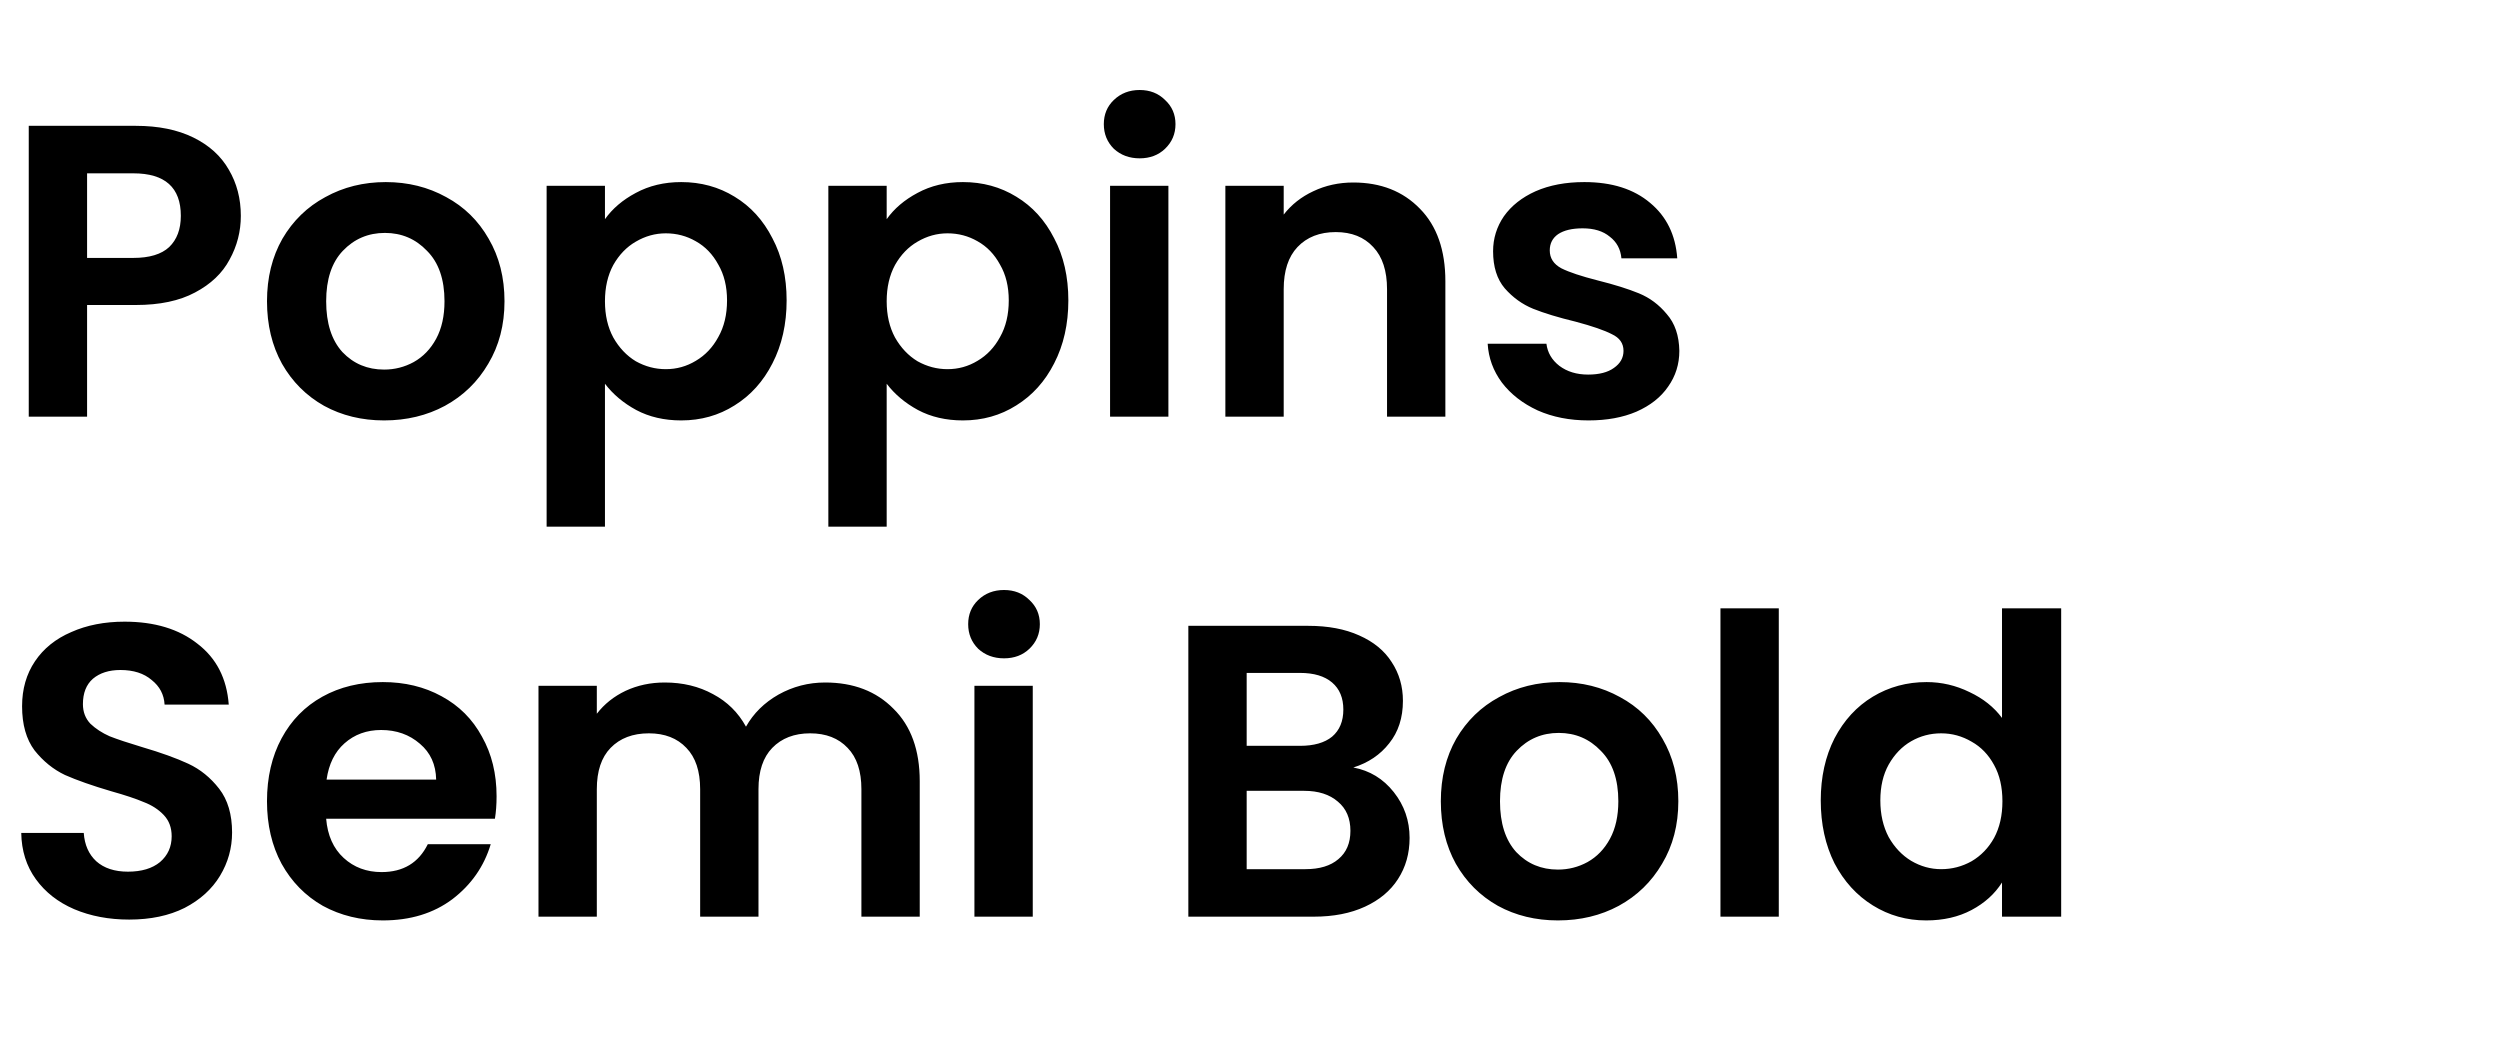 <svg width="1200" height="500" viewBox="0 0 1200 500" fill="none" xmlns="http://www.w3.org/2000/svg">
<path d="M115.6 103.6C115.6 111.067 113.8 118.067 110.2 124.6C106.733 131.133 101.2 136.4 93.6 140.4C86.133 144.4 76.667 146.4 65.2 146.4H41.8V200H13.8V60.4H65.2C76 60.4 85.2 62.267 92.8 66C100.4 69.733 106.067 74.867 109.8 81.4C113.667 87.933 115.6 95.333 115.6 103.6ZM64 123.8C71.733 123.8 77.467 122.067 81.2 118.6C84.933 115 86.8 110 86.8 103.6C86.8 90 79.2 83.2 64 83.2H41.8V123.8H64ZM184.36 201.8C173.693 201.8 164.093 199.467 155.56 194.8C147.026 190 140.293 183.267 135.36 174.6C130.56 165.933 128.16 155.933 128.16 144.6C128.16 133.267 130.626 123.267 135.56 114.6C140.626 105.933 147.493 99.267 156.16 94.6C164.826 89.8 174.493 87.4 185.16 87.4C195.826 87.4 205.493 89.8 214.16 94.6C222.826 99.267 229.626 105.933 234.56 114.6C239.626 123.267 242.16 133.267 242.16 144.6C242.16 155.933 239.56 165.933 234.36 174.6C229.293 183.267 222.36 190 213.56 194.8C204.893 199.467 195.16 201.8 184.36 201.8ZM184.36 177.4C189.426 177.4 194.16 176.2 198.56 173.8C203.093 171.267 206.693 167.533 209.36 162.6C212.026 157.667 213.36 151.667 213.36 144.6C213.36 134.067 210.56 126 204.96 120.4C199.493 114.667 192.76 111.8 184.76 111.8C176.76 111.8 170.026 114.667 164.56 120.4C159.226 126 156.56 134.067 156.56 144.6C156.56 155.133 159.16 163.267 164.36 169C169.693 174.6 176.36 177.4 184.36 177.4ZM290.379 105.2C293.979 100.133 298.912 95.933 305.179 92.6C311.579 89.133 318.845 87.4 326.979 87.4C336.445 87.4 344.979 89.733 352.579 94.4C360.312 99.067 366.379 105.733 370.779 114.4C375.312 122.933 377.579 132.867 377.579 144.2C377.579 155.533 375.312 165.6 370.779 174.4C366.379 183.067 360.312 189.8 352.579 194.6C344.979 199.4 336.445 201.8 326.979 201.8C318.845 201.8 311.645 200.133 305.379 196.8C299.245 193.467 294.245 189.267 290.379 184.2V252.8H262.379V89.2H290.379V105.2ZM348.979 144.2C348.979 137.533 347.579 131.8 344.779 127C342.112 122.067 338.512 118.333 333.979 115.8C329.579 113.267 324.779 112 319.579 112C314.512 112 309.712 113.333 305.179 116C300.779 118.533 297.179 122.267 294.379 127.2C291.712 132.133 290.379 137.933 290.379 144.6C290.379 151.267 291.712 157.067 294.379 162C297.179 166.933 300.779 170.733 305.179 173.4C309.712 175.933 314.512 177.2 319.579 177.2C324.779 177.2 329.579 175.867 333.979 173.2C338.512 170.533 342.112 166.733 344.779 161.8C347.579 156.867 348.979 151 348.979 144.2ZM425.606 105.2C429.206 100.133 434.139 95.933 440.406 92.6C446.806 89.133 454.072 87.4 462.206 87.4C471.672 87.4 480.206 89.733 487.806 94.4C495.539 99.067 501.606 105.733 506.006 114.4C510.539 122.933 512.806 132.867 512.806 144.2C512.806 155.533 510.539 165.6 506.006 174.4C501.606 183.067 495.539 189.8 487.806 194.6C480.206 199.4 471.672 201.8 462.206 201.8C454.072 201.8 446.872 200.133 440.606 196.8C434.472 193.467 429.472 189.267 425.606 184.2V252.8H397.606V89.2H425.606V105.2ZM484.206 144.2C484.206 137.533 482.806 131.8 480.006 127C477.339 122.067 473.739 118.333 469.206 115.8C464.806 113.267 460.006 112 454.806 112C449.739 112 444.939 113.333 440.406 116C436.006 118.533 432.406 122.267 429.606 127.2C426.939 132.133 425.606 137.933 425.606 144.6C425.606 151.267 426.939 157.067 429.606 162C432.406 166.933 436.006 170.733 440.406 173.4C444.939 175.933 449.739 177.2 454.806 177.2C460.006 177.2 464.806 175.867 469.206 173.2C473.739 170.533 477.339 166.733 480.006 161.8C482.806 156.867 484.206 151 484.206 144.2ZM547.032 76C542.099 76 537.966 74.467 534.632 71.4C531.432 68.2 529.832 64.267 529.832 59.6C529.832 54.933 531.432 51.067 534.632 48C537.966 44.8 542.099 43.2 547.032 43.2C551.966 43.2 556.032 44.8 559.232 48C562.566 51.067 564.232 54.933 564.232 59.6C564.232 64.267 562.566 68.2 559.232 71.4C556.032 74.467 551.966 76 547.032 76ZM560.832 89.2V200H532.832V89.2H560.832ZM649.577 87.6C662.777 87.6 673.443 91.8 681.577 100.2C689.71 108.467 693.777 120.067 693.777 135V200H665.777V138.8C665.777 130 663.577 123.267 659.177 118.6C654.777 113.8 648.777 111.4 641.177 111.4C633.443 111.4 627.31 113.8 622.777 118.6C618.377 123.267 616.177 130 616.177 138.8V200H588.177V89.2H616.177V103C619.91 98.2 624.643 94.467 630.377 91.8C636.243 89 642.643 87.6 649.577 87.6ZM762.483 201.8C753.416 201.8 745.283 200.2 738.083 197C730.883 193.667 725.15 189.2 720.883 183.6C716.75 178 714.483 171.8 714.083 165H742.283C742.816 169.267 744.883 172.8 748.483 175.6C752.216 178.4 756.816 179.8 762.283 179.8C767.616 179.8 771.75 178.733 774.683 176.6C777.75 174.467 779.283 171.733 779.283 168.4C779.283 164.8 777.416 162.133 773.683 160.4C770.083 158.533 764.283 156.533 756.283 154.4C748.016 152.4 741.216 150.333 735.883 148.2C730.683 146.067 726.15 142.8 722.283 138.4C718.55 134 716.683 128.067 716.683 120.6C716.683 114.467 718.416 108.867 721.883 103.8C725.483 98.733 730.55 94.733 737.083 91.8C743.75 88.867 751.55 87.4 760.483 87.4C773.683 87.4 784.216 90.733 792.083 97.4C799.95 103.933 804.283 112.8 805.083 124H778.283C777.883 119.6 776.016 116.133 772.683 113.6C769.483 110.933 765.15 109.6 759.683 109.6C754.616 109.6 750.683 110.533 747.883 112.4C745.216 114.267 743.883 116.867 743.883 120.2C743.883 123.933 745.75 126.8 749.483 128.8C753.216 130.667 759.016 132.6 766.883 134.6C774.883 136.6 781.483 138.667 786.683 140.8C791.883 142.933 796.35 146.267 800.083 150.8C803.95 155.2 805.95 161.067 806.083 168.4C806.083 174.8 804.283 180.533 800.683 185.6C797.216 190.667 792.15 194.667 785.483 197.6C778.95 200.4 771.283 201.8 762.483 201.8ZM62 441.4C52.267 441.4 43.467 439.733 35.6 436.4C27.867 433.067 21.733 428.267 17.2 422C12.667 415.733 10.333 408.333 10.2 399.8H40.2C40.6 405.533 42.6 410.067 46.2 413.4C49.933 416.733 55 418.4 61.4 418.4C67.933 418.4 73.067 416.867 76.8 413.8C80.533 410.6 82.4 406.467 82.4 401.4C82.4 397.267 81.133 393.867 78.6 391.2C76.067 388.533 72.867 386.467 69 385C65.267 383.4 60.067 381.667 53.4 379.8C44.333 377.133 36.933 374.533 31.2 372C25.6 369.333 20.733 365.4 16.6 360.2C12.6 354.867 10.6 347.8 10.6 339C10.6 330.733 12.667 323.533 16.8 317.4C20.933 311.267 26.733 306.6 34.2 303.4C41.667 300.067 50.2 298.4 59.8 298.4C74.2 298.4 85.867 301.933 94.8 309C103.867 315.933 108.867 325.667 109.8 338.2H79C78.733 333.4 76.667 329.467 72.8 326.4C69.067 323.2 64.067 321.6 57.8 321.6C52.333 321.6 47.933 323 44.6 325.8C41.4 328.6 39.8 332.667 39.8 338C39.8 341.733 41 344.867 43.4 347.4C45.933 349.8 49 351.8 52.6 353.4C56.333 354.867 61.533 356.6 68.2 358.6C77.267 361.267 84.667 363.933 90.4 366.6C96.133 369.267 101.067 373.267 105.2 378.6C109.333 383.933 111.4 390.933 111.4 399.6C111.4 407.067 109.467 414 105.6 420.4C101.733 426.8 96.067 431.933 88.6 435.8C81.133 439.533 72.267 441.4 62 441.4ZM238.355 382.2C238.355 386.2 238.088 389.8 237.555 393H156.555C157.222 401 160.022 407.267 164.955 411.8C169.888 416.333 175.955 418.6 183.155 418.6C193.555 418.6 200.955 414.133 205.355 405.2H235.555C232.355 415.867 226.222 424.667 217.155 431.6C208.088 438.4 196.955 441.8 183.755 441.8C173.088 441.8 163.488 439.467 154.955 434.8C146.555 430 139.955 423.267 135.155 414.6C130.488 405.933 128.155 395.933 128.155 384.6C128.155 373.133 130.488 363.067 135.155 354.4C139.822 345.733 146.355 339.067 154.755 334.4C163.155 329.733 172.822 327.4 183.755 327.4C194.288 327.4 203.688 329.667 211.955 334.2C220.355 338.733 226.822 345.2 231.355 353.6C236.022 361.867 238.355 371.4 238.355 382.2ZM209.355 374.2C209.222 367 206.622 361.267 201.555 357C196.488 352.6 190.288 350.4 182.955 350.4C176.022 350.4 170.155 352.533 165.355 356.8C160.688 360.933 157.822 366.733 156.755 374.2H209.355ZM396.073 327.6C409.673 327.6 420.606 331.8 428.873 340.2C437.273 348.467 441.473 360.067 441.473 375V440H413.473V378.8C413.473 370.133 411.273 363.533 406.873 359C402.473 354.333 396.473 352 388.873 352C381.273 352 375.206 354.333 370.673 359C366.273 363.533 364.073 370.133 364.073 378.8V440H336.073V378.8C336.073 370.133 333.873 363.533 329.473 359C325.073 354.333 319.073 352 311.473 352C303.739 352 297.606 354.333 293.073 359C288.673 363.533 286.473 370.133 286.473 378.8V440H258.473V329.2H286.473V342.6C290.073 337.933 294.673 334.267 300.273 331.6C306.006 328.933 312.273 327.6 319.073 327.6C327.739 327.6 335.473 329.467 342.273 333.2C349.073 336.8 354.339 342 358.073 348.8C361.673 342.4 366.873 337.267 373.673 333.4C380.606 329.533 388.073 327.6 396.073 327.6ZM481.923 316C476.989 316 472.856 314.467 469.523 311.4C466.323 308.2 464.723 304.267 464.723 299.6C464.723 294.933 466.323 291.067 469.523 288C472.856 284.8 476.989 283.2 481.923 283.2C486.856 283.2 490.923 284.8 494.123 288C497.456 291.067 499.123 294.933 499.123 299.6C499.123 304.267 497.456 308.2 494.123 311.4C490.923 314.467 486.856 316 481.923 316ZM495.723 329.2V440H467.723V329.2H495.723ZM649.603 368.4C657.47 369.867 663.936 373.8 669.003 380.2C674.07 386.6 676.603 393.933 676.603 402.2C676.603 409.667 674.736 416.267 671.003 422C667.403 427.6 662.136 432 655.203 435.2C648.27 438.4 640.07 440 630.603 440H570.403V300.4H628.003C637.47 300.4 645.603 301.933 652.403 305C659.336 308.067 664.536 312.333 668.003 317.8C671.603 323.267 673.403 329.467 673.403 336.4C673.403 344.533 671.203 351.333 666.803 356.8C662.536 362.267 656.803 366.133 649.603 368.4ZM598.403 358H624.003C630.67 358 635.803 356.533 639.403 353.6C643.003 350.533 644.803 346.2 644.803 340.6C644.803 335 643.003 330.667 639.403 327.6C635.803 324.533 630.67 323 624.003 323H598.403V358ZM626.603 417.2C633.403 417.2 638.67 415.6 642.403 412.4C646.27 409.2 648.203 404.667 648.203 398.8C648.203 392.8 646.203 388.133 642.203 384.8C638.203 381.333 632.803 379.6 626.003 379.6H598.403V417.2H626.603ZM747.799 441.8C737.132 441.8 727.532 439.467 718.999 434.8C710.465 430 703.732 423.267 698.799 414.6C693.999 405.933 691.599 395.933 691.599 384.6C691.599 373.267 694.065 363.267 698.999 354.6C704.065 345.933 710.932 339.267 719.599 334.6C728.265 329.8 737.932 327.4 748.599 327.4C759.265 327.4 768.932 329.8 777.599 334.6C786.265 339.267 793.065 345.933 797.999 354.6C803.065 363.267 805.599 373.267 805.599 384.6C805.599 395.933 802.999 405.933 797.799 414.6C792.732 423.267 785.799 430 776.999 434.8C768.332 439.467 758.599 441.8 747.799 441.8ZM747.799 417.4C752.865 417.4 757.599 416.2 761.999 413.8C766.532 411.267 770.132 407.533 772.799 402.6C775.465 397.667 776.799 391.667 776.799 384.6C776.799 374.067 773.999 366 768.399 360.4C762.932 354.667 756.199 351.8 748.199 351.8C740.199 351.8 733.465 354.667 727.999 360.4C722.665 366 719.999 374.067 719.999 384.6C719.999 395.133 722.599 403.267 727.799 409C733.132 414.6 739.799 417.4 747.799 417.4ZM853.818 292V440H825.818V292H853.818ZM873.962 384.2C873.962 373 876.162 363.067 880.562 354.4C885.095 345.733 891.229 339.067 898.962 334.4C906.695 329.733 915.295 327.4 924.762 327.4C931.962 327.4 938.829 329 945.362 332.2C951.895 335.267 957.095 339.4 960.962 344.6V292H989.362V440H960.962V423.6C957.495 429.067 952.629 433.467 946.362 436.8C940.095 440.133 932.829 441.8 924.562 441.8C915.229 441.8 906.695 439.4 898.962 434.6C891.229 429.8 885.095 423.067 880.562 414.4C876.162 405.6 873.962 395.533 873.962 384.2ZM961.162 384.6C961.162 377.8 959.829 372 957.162 367.2C954.495 362.267 950.895 358.533 946.362 356C941.829 353.333 936.962 352 931.762 352C926.562 352 921.762 353.267 917.362 355.8C912.962 358.333 909.362 362.067 906.562 367C903.895 371.8 902.562 377.533 902.562 384.2C902.562 390.867 903.895 396.733 906.562 401.8C909.362 406.733 912.962 410.533 917.362 413.2C921.895 415.867 926.695 417.2 931.762 417.2C936.962 417.2 941.829 415.933 946.362 413.4C950.895 410.733 954.495 407 957.162 402.2C959.829 397.267 961.162 391.4 961.162 384.6Z" fill="black"/>
</svg>
